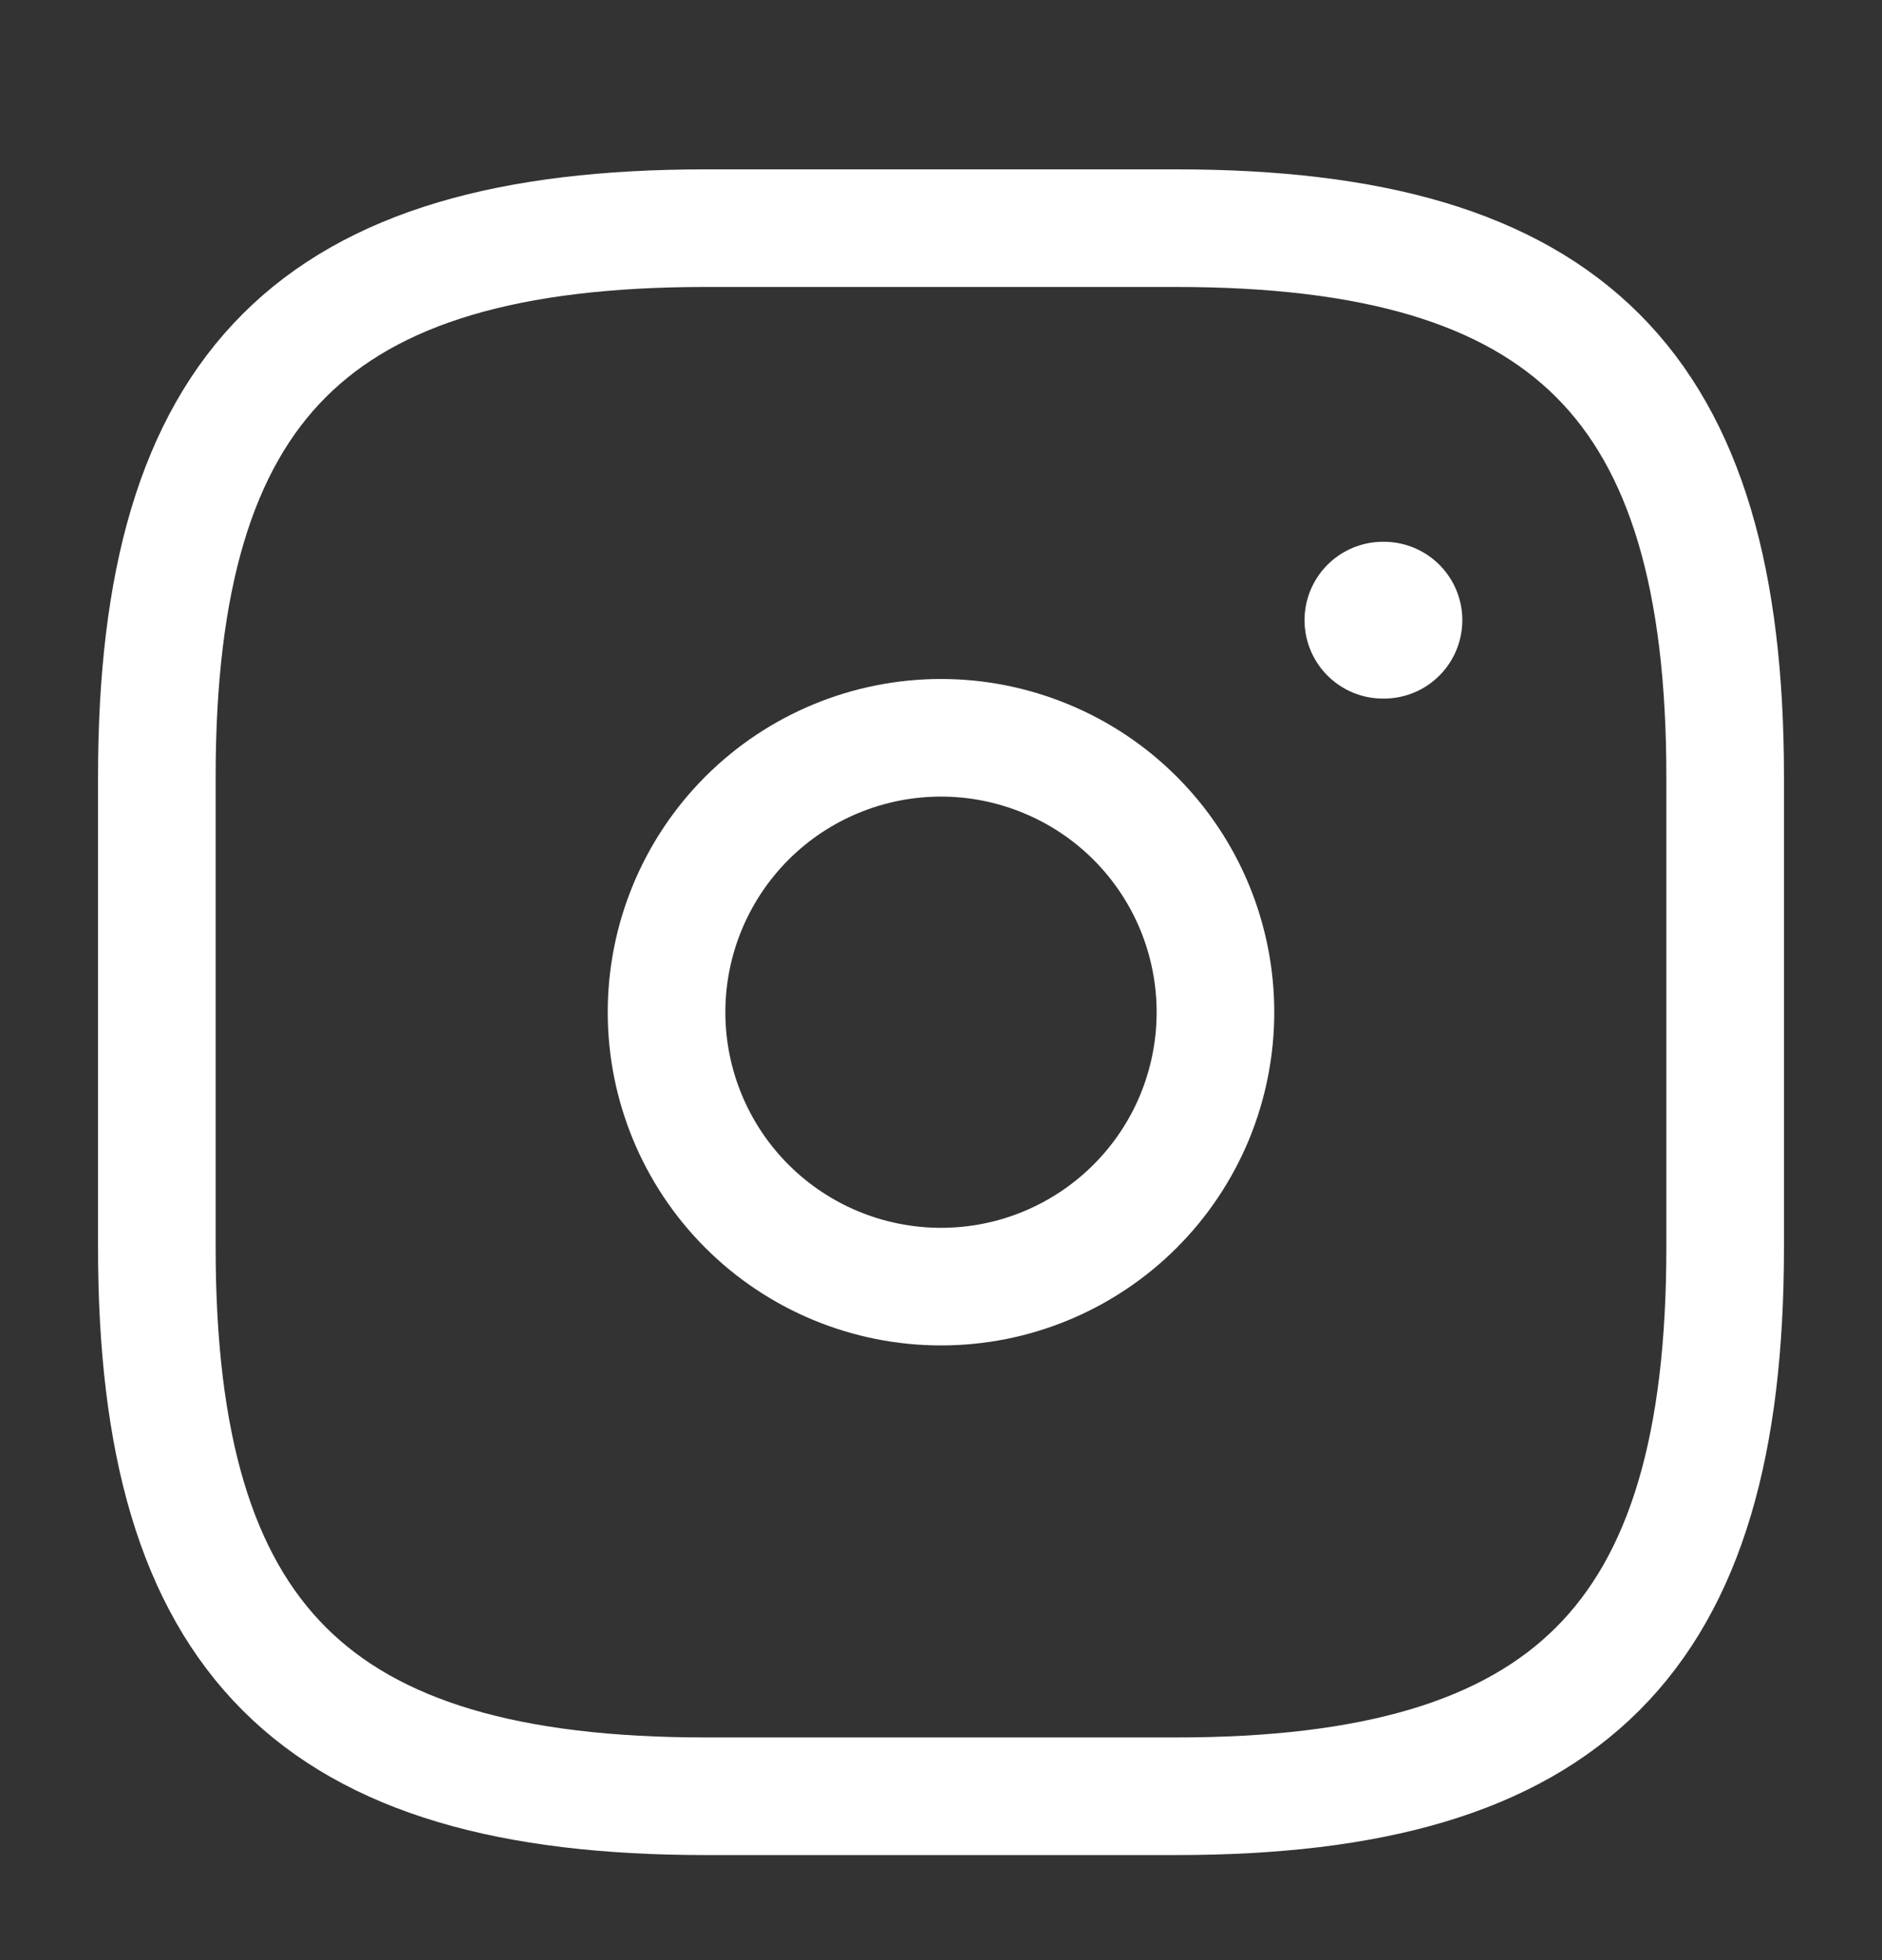 <svg width="24" height="25" viewBox="0 0 24 25" fill="none" xmlns="http://www.w3.org/2000/svg">
<rect x="0" y="0" width="24" height="25" fill="#333333" stroke="none"/>
<path d="M9 22.91H15C20 22.91 22 20.91 22 15.91V9.91C22 4.91 20 2.91 15 2.91H9C4 2.91 2 4.91 2 9.91V15.91C2 20.91 4 22.91 9 22.91Z" stroke="white" stroke-width="1.5" stroke-linecap="round" stroke-linejoin="round"/>
<path d="M12 16.41C12.46 16.41 12.915 16.32 13.339 16.144C13.764 15.968 14.15 15.71 14.475 15.385C14.8 15.06 15.058 14.674 15.234 14.25C15.409 13.825 15.5 13.37 15.5 12.91C15.5 12.451 15.409 11.995 15.234 11.571C15.058 11.146 14.8 10.76 14.475 10.435C14.15 10.11 13.764 9.852 13.339 9.677C12.915 9.501 12.46 9.41 12 9.41C11.072 9.41 10.181 9.779 9.525 10.435C8.869 11.092 8.5 11.982 8.5 12.91C8.5 13.838 8.869 14.729 9.525 15.385C10.181 16.041 11.072 16.41 12 16.41Z" stroke="white" stroke-width="1.5" stroke-linecap="round" stroke-linejoin="round"/>
<path d="M17.636 7.91H17.648" stroke="white" stroke-width="2" stroke-linecap="round" stroke-linejoin="round"/>
</svg>

